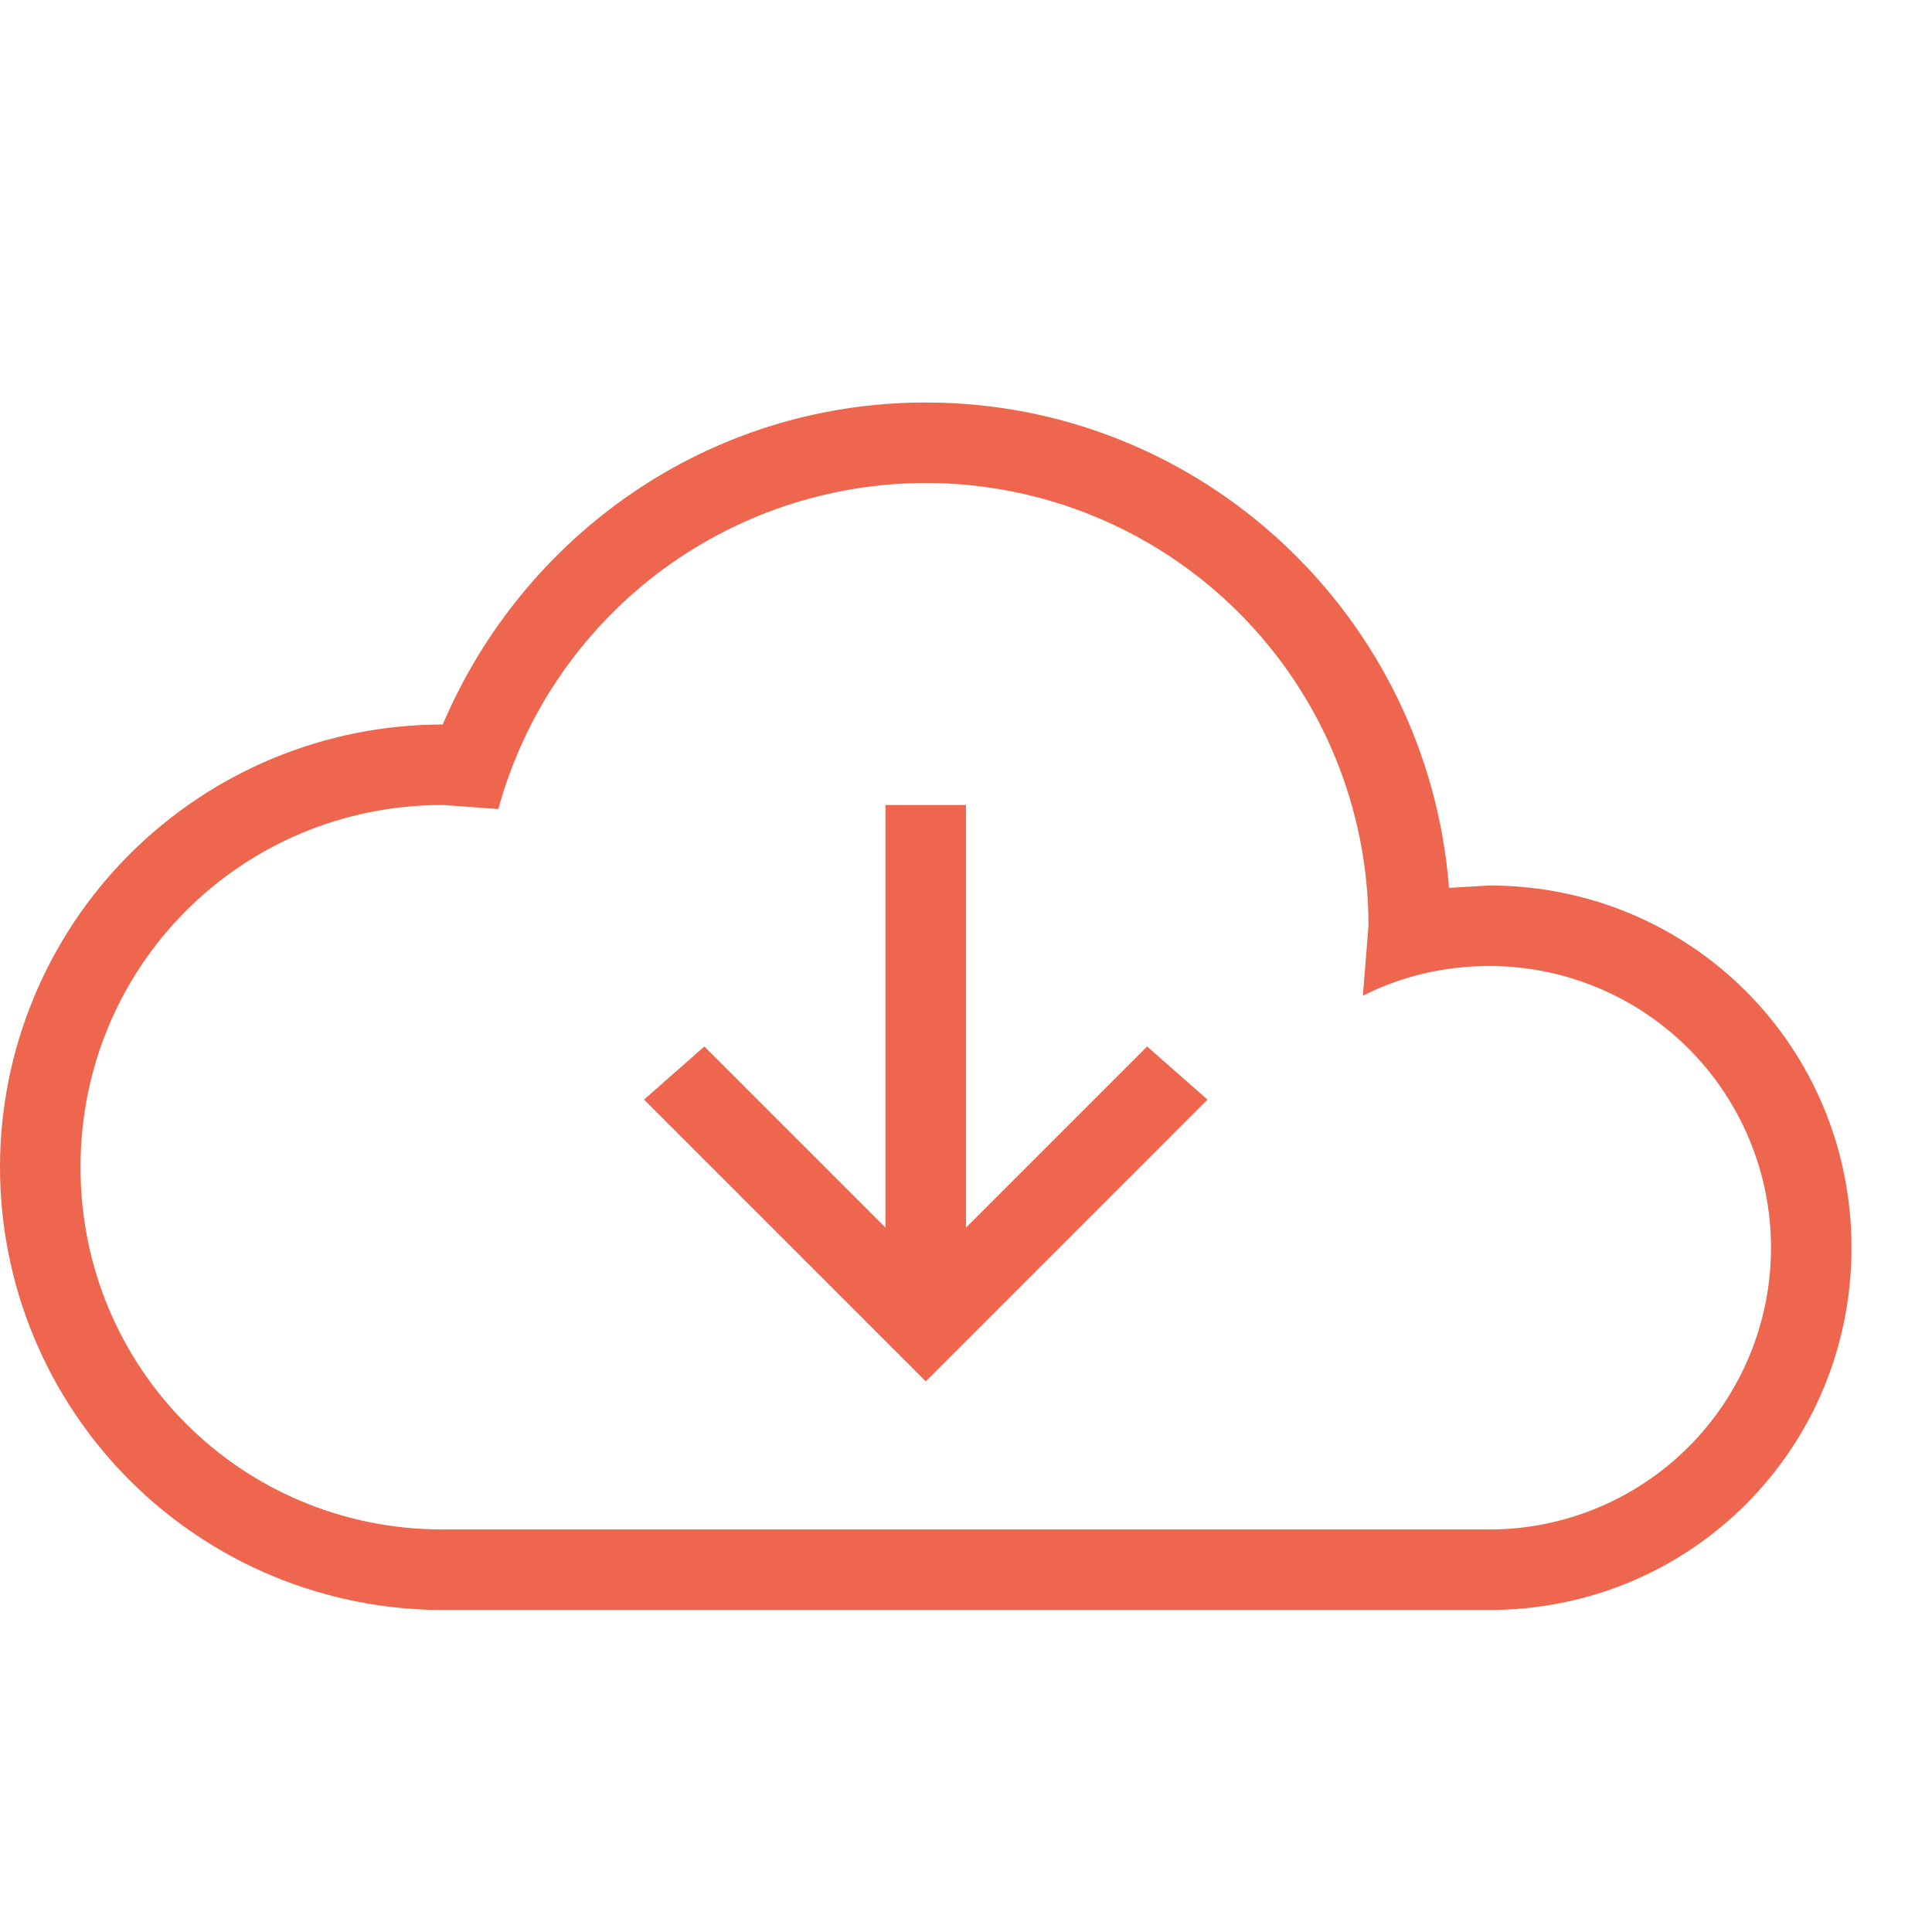 <?xml version="1.0" encoding="UTF-8"?> <svg xmlns="http://www.w3.org/2000/svg" width="100" height="100" viewBox="0 0 100 100" fill="none"><path d="M22.917 83.333C16.839 83.333 11.01 80.919 6.712 76.621C2.414 72.323 0 66.494 0 60.416C0 54.339 2.414 48.51 6.712 44.212C11.01 39.914 16.839 37.5 22.917 37.5C27.083 27.708 36.667 20.833 47.917 20.833C62.208 20.833 73.917 31.916 75 45.958L77.083 45.833C87.5 45.833 95.833 54.166 95.833 64.583C95.833 75 87.5 83.333 77.083 83.333H22.917ZM22.917 41.666C12.5 41.666 4.167 50 4.167 60.416C4.167 70.833 12.5 79.166 22.917 79.166H77.083C80.951 79.166 84.66 77.63 87.395 74.895C90.13 72.16 91.667 68.451 91.667 64.583C91.667 60.715 90.13 57.006 87.395 54.271C84.66 51.536 80.951 50 77.083 50C74.75 50 72.5 50.541 70.542 51.541L70.833 47.916C70.833 41.839 68.419 36.01 64.121 31.712C59.824 27.414 53.995 25 47.917 25C42.89 25.003 38.003 26.655 34.006 29.703C30.009 32.752 27.124 37.028 25.792 41.875L22.917 41.666ZM50 41.666V63.541L59.375 54.166L62.5 56.916L47.917 71.5L33.333 56.916L36.458 54.166L45.833 63.541V41.666H50Z" fill="#EE664D"></path></svg> 
